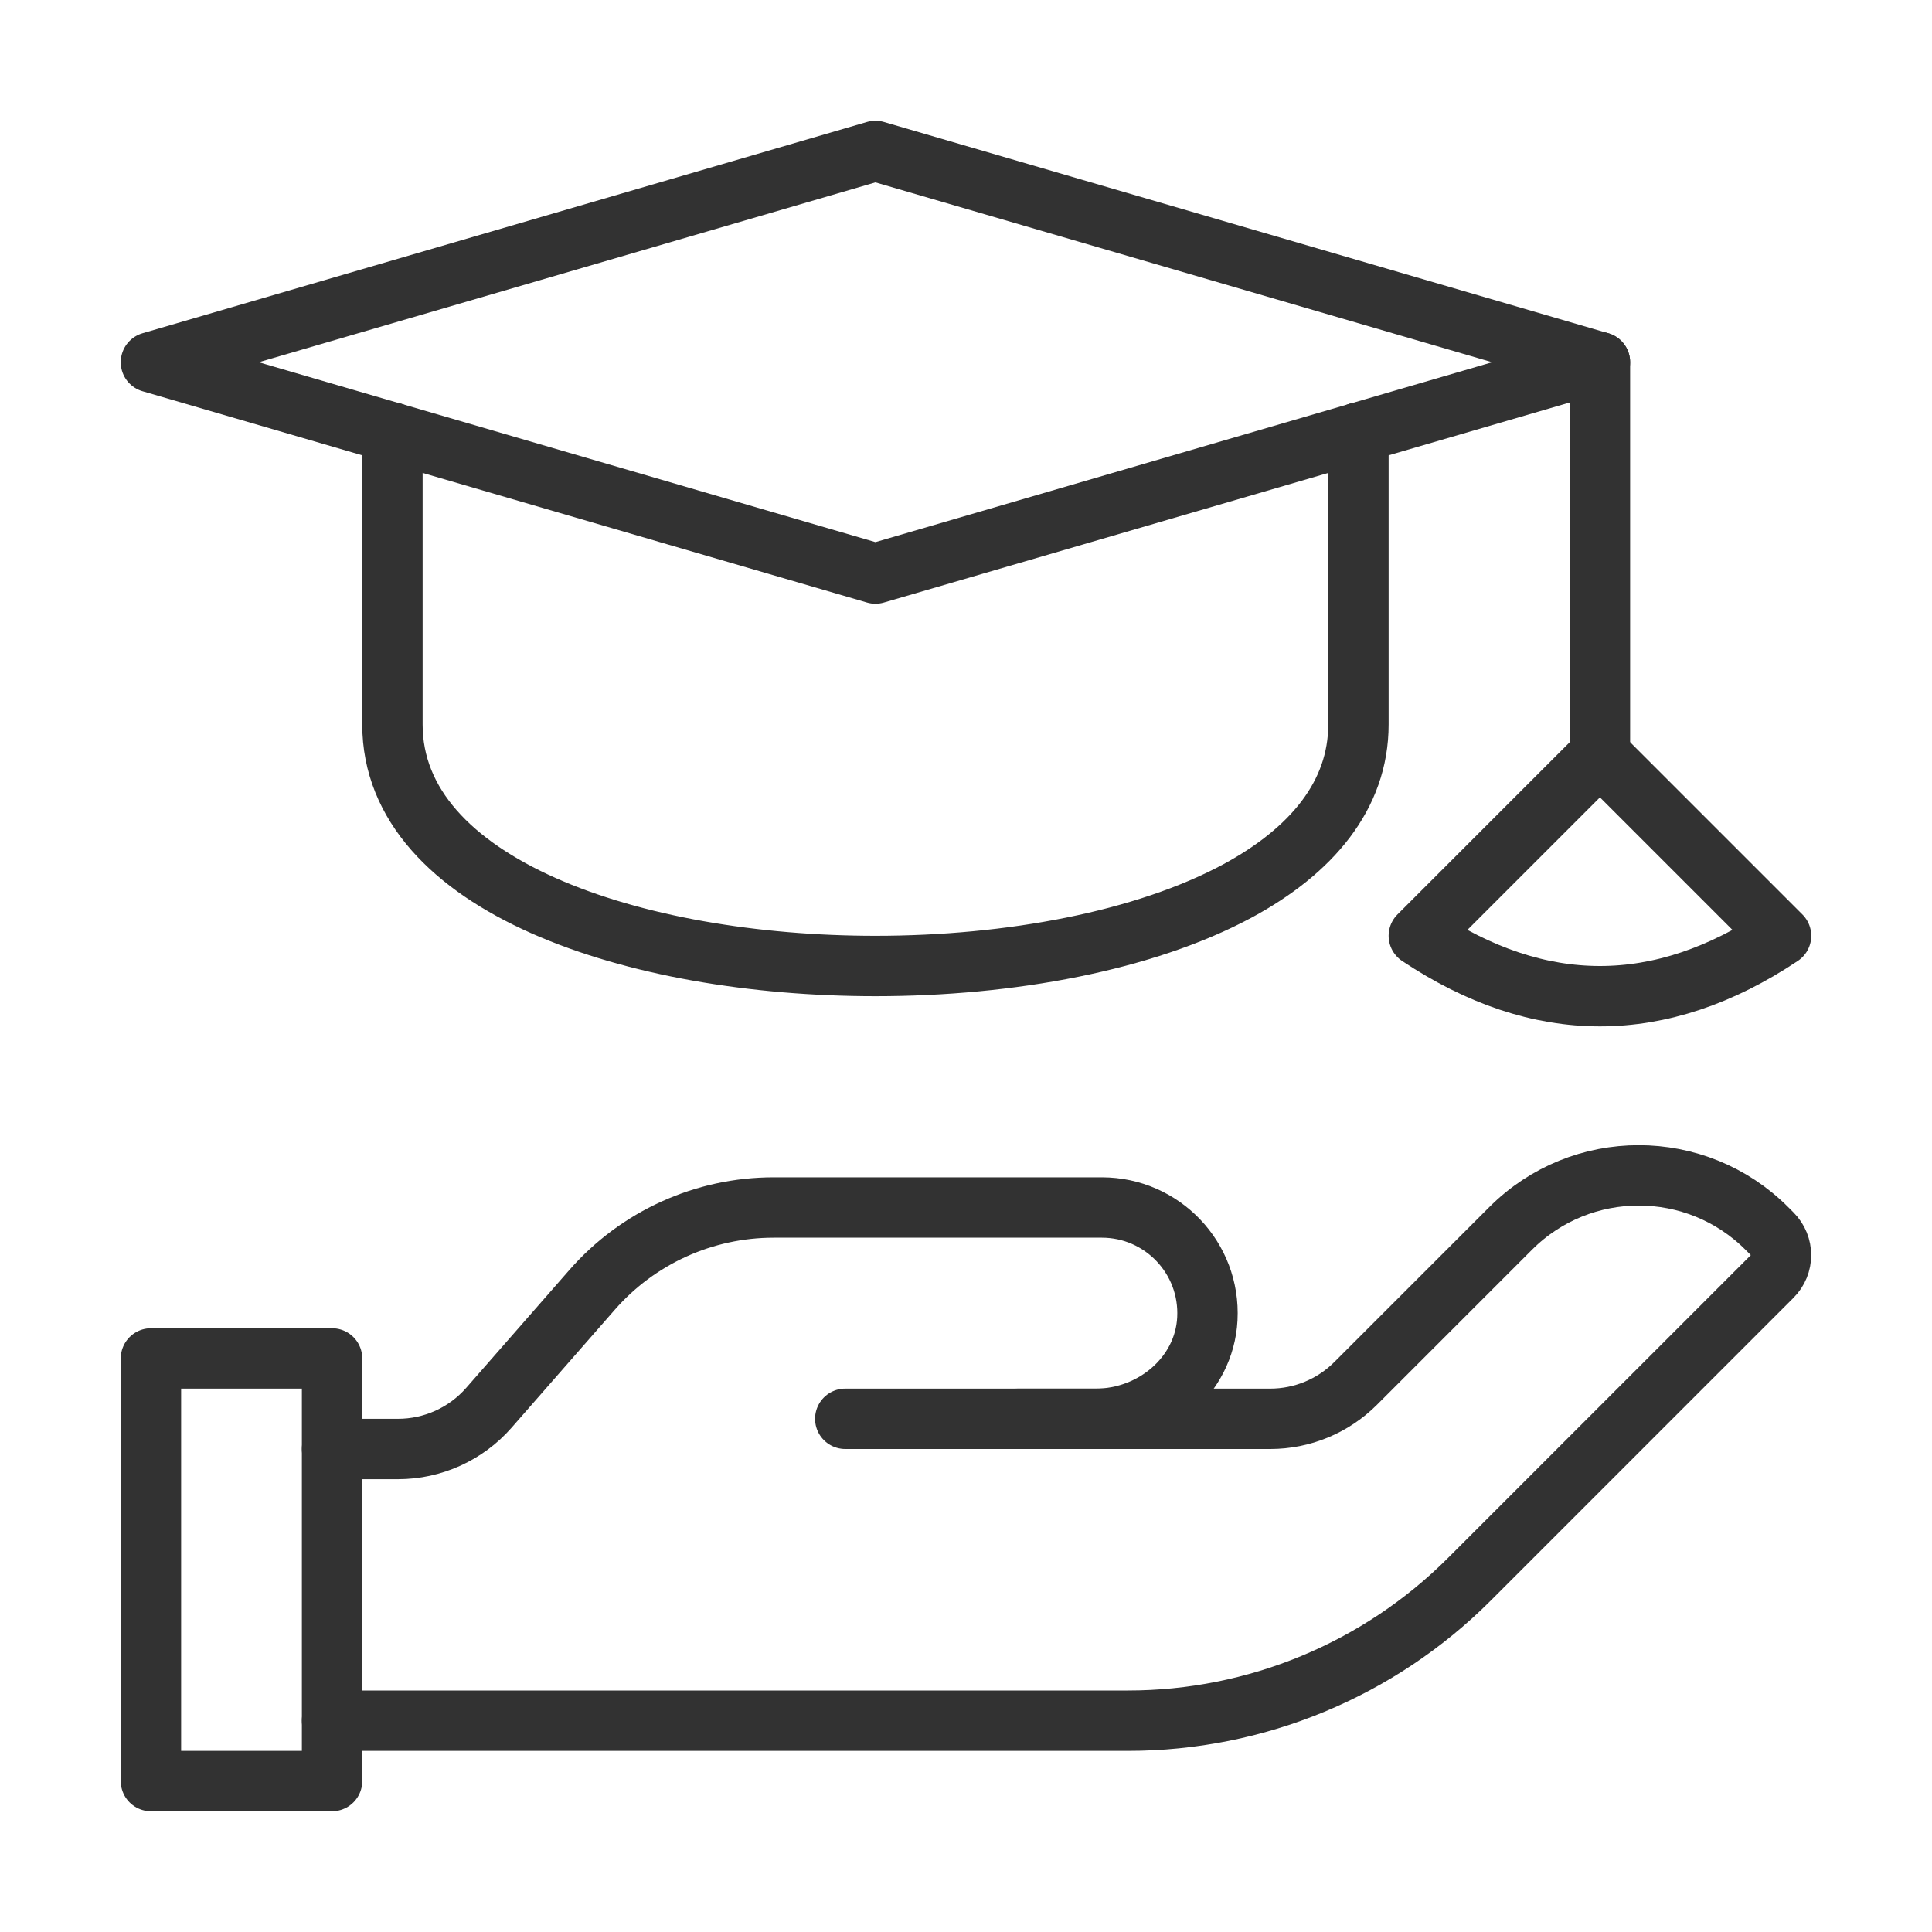 <?xml version="1.0" encoding="UTF-8"?>
<svg xmlns="http://www.w3.org/2000/svg" id="Ebene_2" viewBox="0 0 256 256">
  <defs>
    <style>
      .cls-1, .cls-2 {
        fill: none;
      }

      .cls-2 {
        stroke: #323232;
        stroke-linecap: round;
        stroke-linejoin: round;
        stroke-width: 8px;
      }
    </style>
  </defs>
  <g id="ICONS">
    <g id="education">
      <rect id="frame" class="cls-1" width="256" height="256"></rect>
      <g id="education-2" data-name="education">
        <g>
          <rect class="cls-2" x="20" y="180" width="24" height="56"></rect>
          <g>
            <path class="cls-2" d="M112,188h33.21c7.58,0,14.38-5.68,14.77-13.25.42-8.07-6-14.75-13.98-14.75h-43.48c-9.23,0-18.01,3.98-24.08,10.93l-13.66,15.61c-3.04,3.47-7.43,5.46-12.04,5.46h-8.74"></path>
            <path class="cls-2" d="M44,228h105.46c16.97,0,33.25-6.74,45.25-18.75l40.11-40.11c1.56-1.56,1.56-4.09,0-5.66l-.71-.71c-9.37-9.37-24.57-9.37-33.94,0l-20.54,20.54c-3,3-7.07,4.69-11.31,4.69h-33.46"></path>
          </g>
        </g>
        <g>
          <polygon class="cls-2" points="116 76 20 48 116 20 212 48 116 76"></polygon>
          <path class="cls-2" d="M52,57.32v38.68c0,21.32,32,32,64,32,17.84,0,35.68-3.32,48-9.96,9.76-5.28,16-12.64,16-22.04v-38.68"></path>
          <line class="cls-2" x1="212" y1="48" x2="212" y2="100"></line>
          <path class="cls-2" d="M236,124c-8,5.33-16,8-24,8-8,0-16-2.67-24-8l24-24,24,24Z"></path>
        </g>
      </g>
    </g>
  </g>
</svg>
